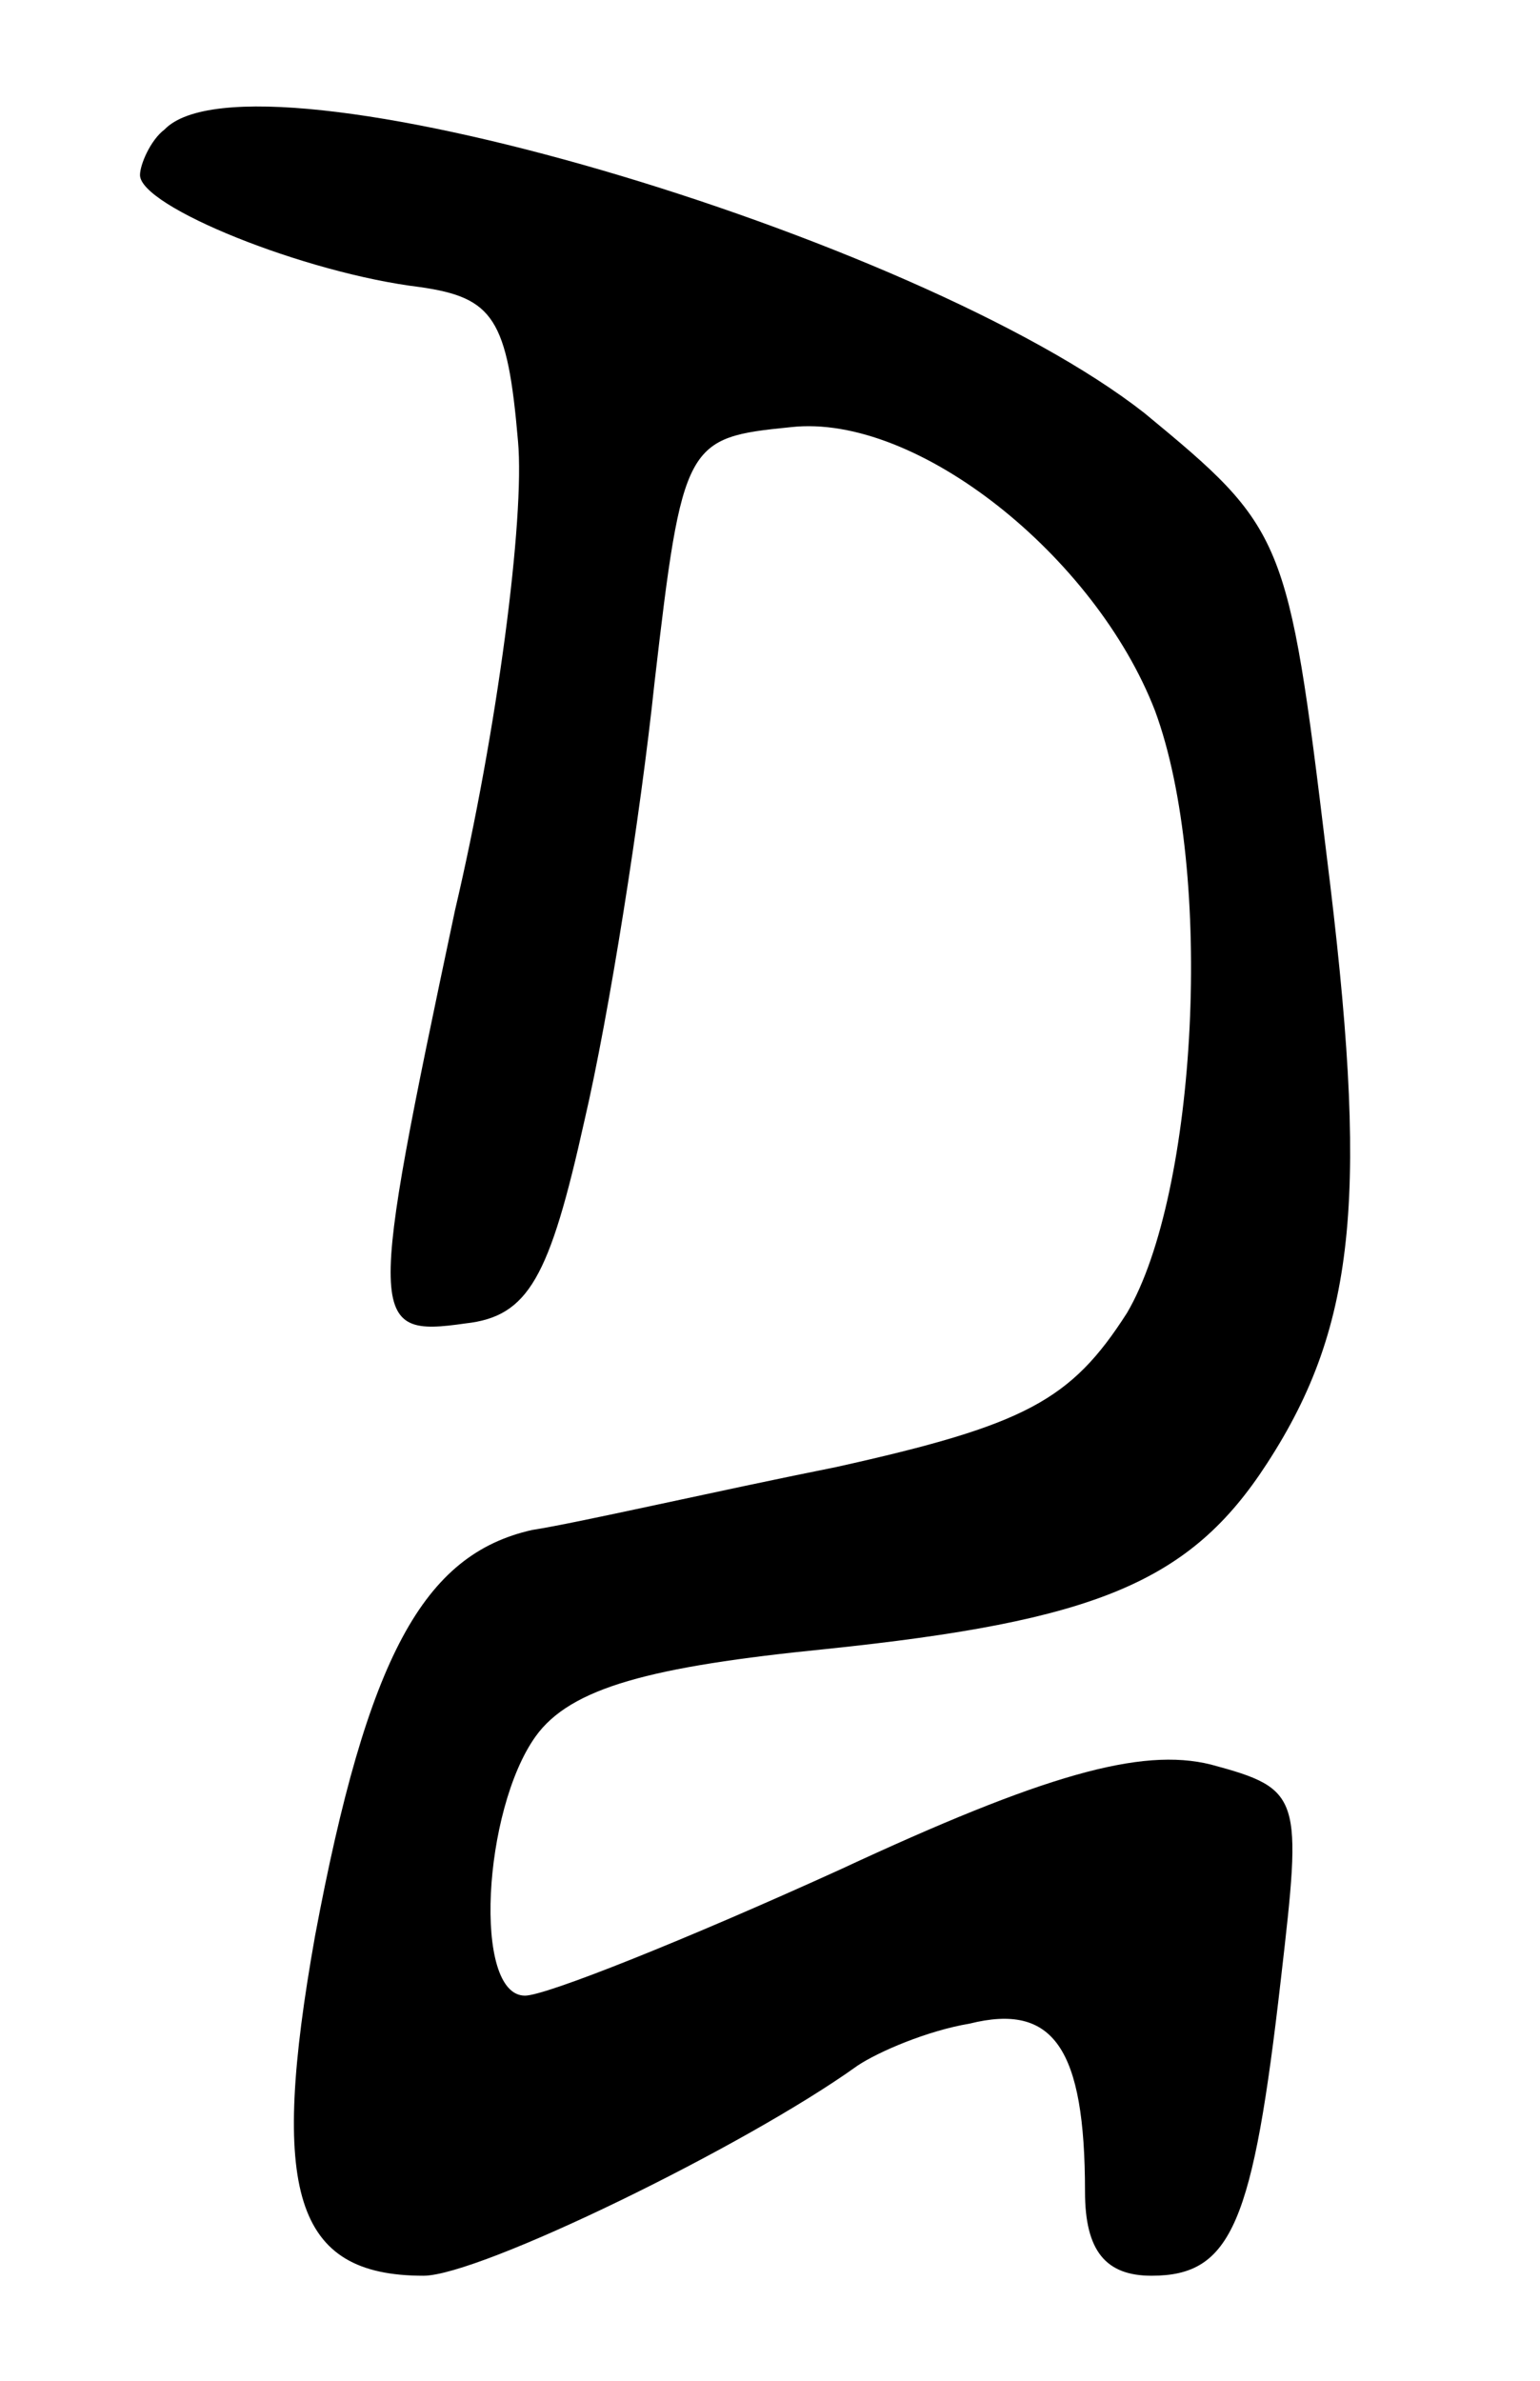 <?xml version="1.0" standalone="no"?>
<!DOCTYPE svg PUBLIC "-//W3C//DTD SVG 20010904//EN"
 "http://www.w3.org/TR/2001/REC-SVG-20010904/DTD/svg10.dtd">
<svg version="1.0" xmlns="http://www.w3.org/2000/svg"
 width="44pt" height="68pt" viewBox="0 0 44 68"
 preserveAspectRatio="xMidYMid meet">
<g transform="translate(0,68) scale(0.1,-0.1)"
fill="#000000" stroke="none">
<path d="M47 643 c-4 -3 -7 -10 -7 -13 0 -9 47 -28 80 -32 21 -3 25 -9 28 -44
2 -22 -6 -83 -18 -134 -25 -118 -25 -122 3 -118 18 2 24 13 34 58 7 30 16 87
20 125 8 69 9 70 39 73 36 4 87 -37 104 -81 17 -46 12 -138 -8 -172 -16 -25
-29 -32 -83 -44 -35 -7 -74 -16 -87 -18 -31 -7 -47 -36 -62 -116 -13 -73 -6
-97 31 -97 16 0 92 37 124 60 6 4 20 10 32 12 24 6 33 -7 33 -48 0 -17 6 -24
19 -24 23 0 29 15 37 85 6 52 6 54 -20 61 -20 5 -48 -3 -106 -30 -44 -20 -84
-36 -90 -36 -15 0 -12 53 3 74 10 14 33 20 83 25 77 8 104 19 126 53 26 40 29
78 17 174 -11 91 -12 93 -52 126 -65 51 -255 107 -280 81z"/>
</g>
</svg>
